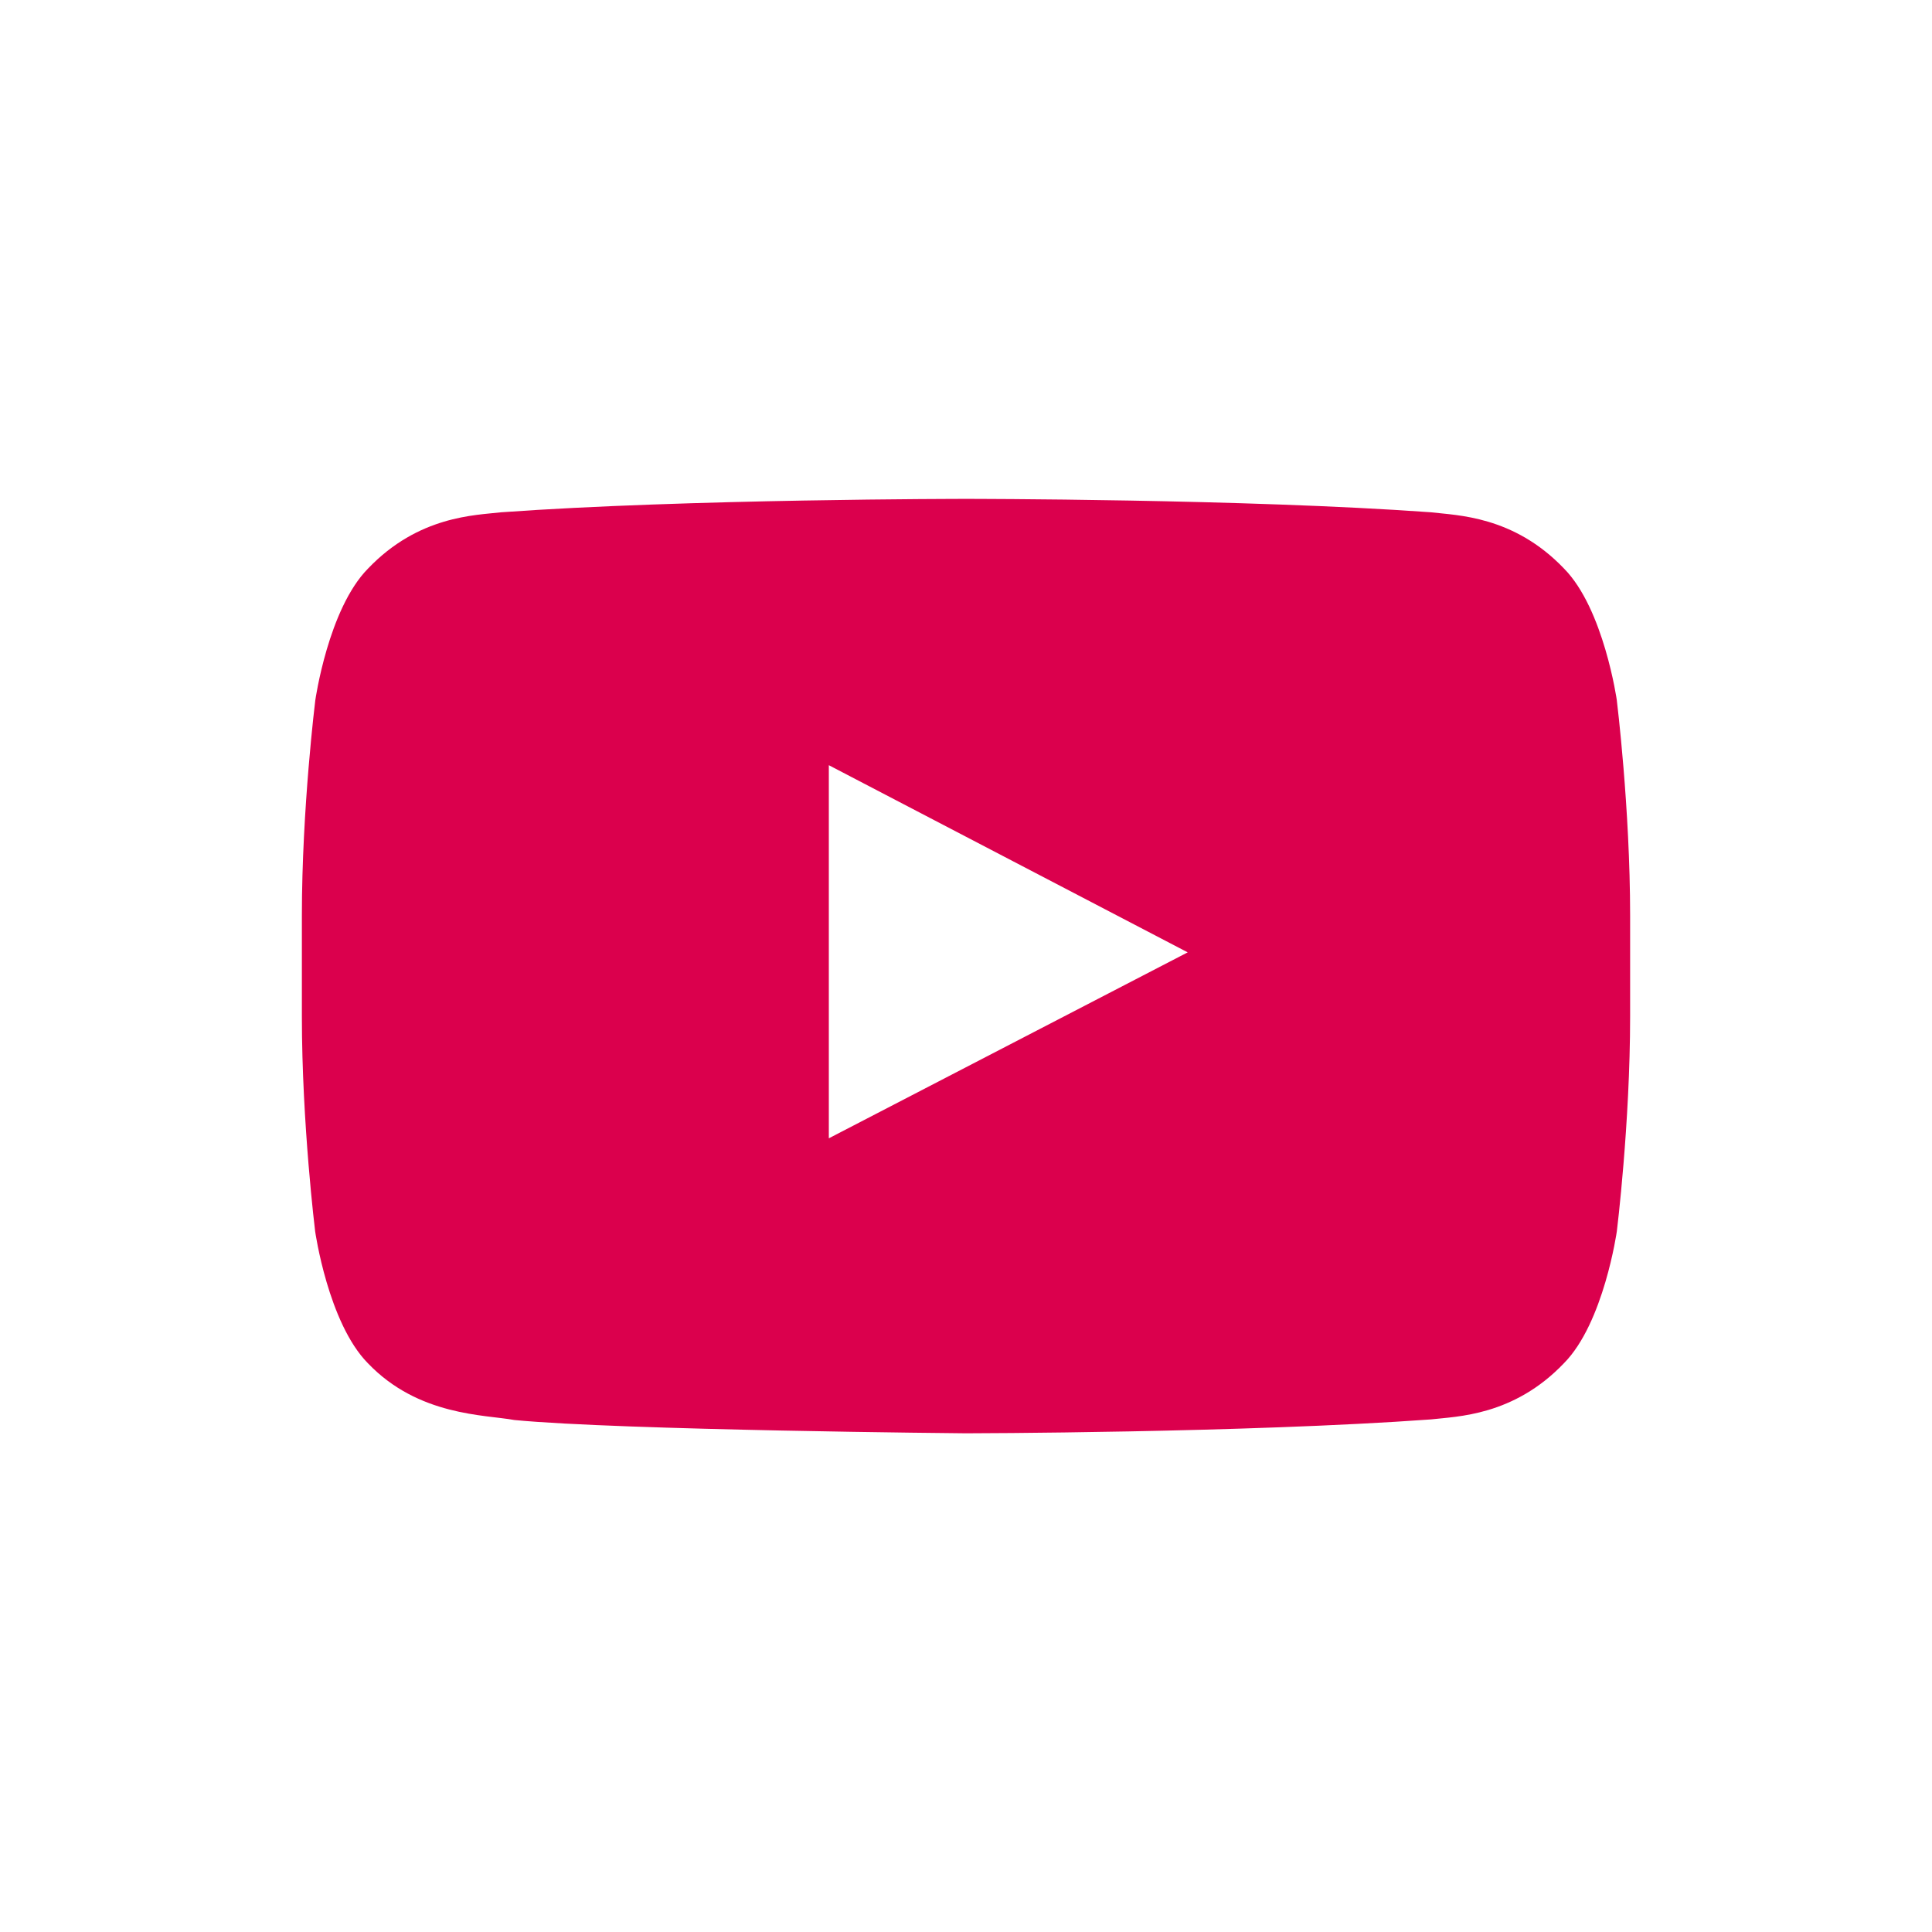 <svg width="32" height="32" xmlns="http://www.w3.org/2000/svg" viewBox="0 0 32 32"><path fill="#db004d" d="M26.78 11.6s-.215-1.515-.875-2.183c-.837-.876-1.774-.88-2.204-.932-3.075-.222-7.693-.222-7.693-.222h-.01s-4.618 0-7.697.222c-.43.05-1.368.056-2.205.932-.66.668-.874 2.184-.874 2.184S5 13.386 5 15.166v1.67c0 1.78.22 3.56.22 3.56s.215 1.516.874 2.184c.837.875 1.936.85 2.426.94 1.76.17 7.48.22 7.48.22s4.623-.007 7.7-.23c.43-.05 1.37-.056 2.205-.932.66-.668.875-2.184.875-2.184s.22-1.78.22-3.56v-1.67c0-1.78-.22-3.56-.22-3.56zm-13.052 7.254v-6.18l5.944 3.1-5.944 3.08z"/></svg>